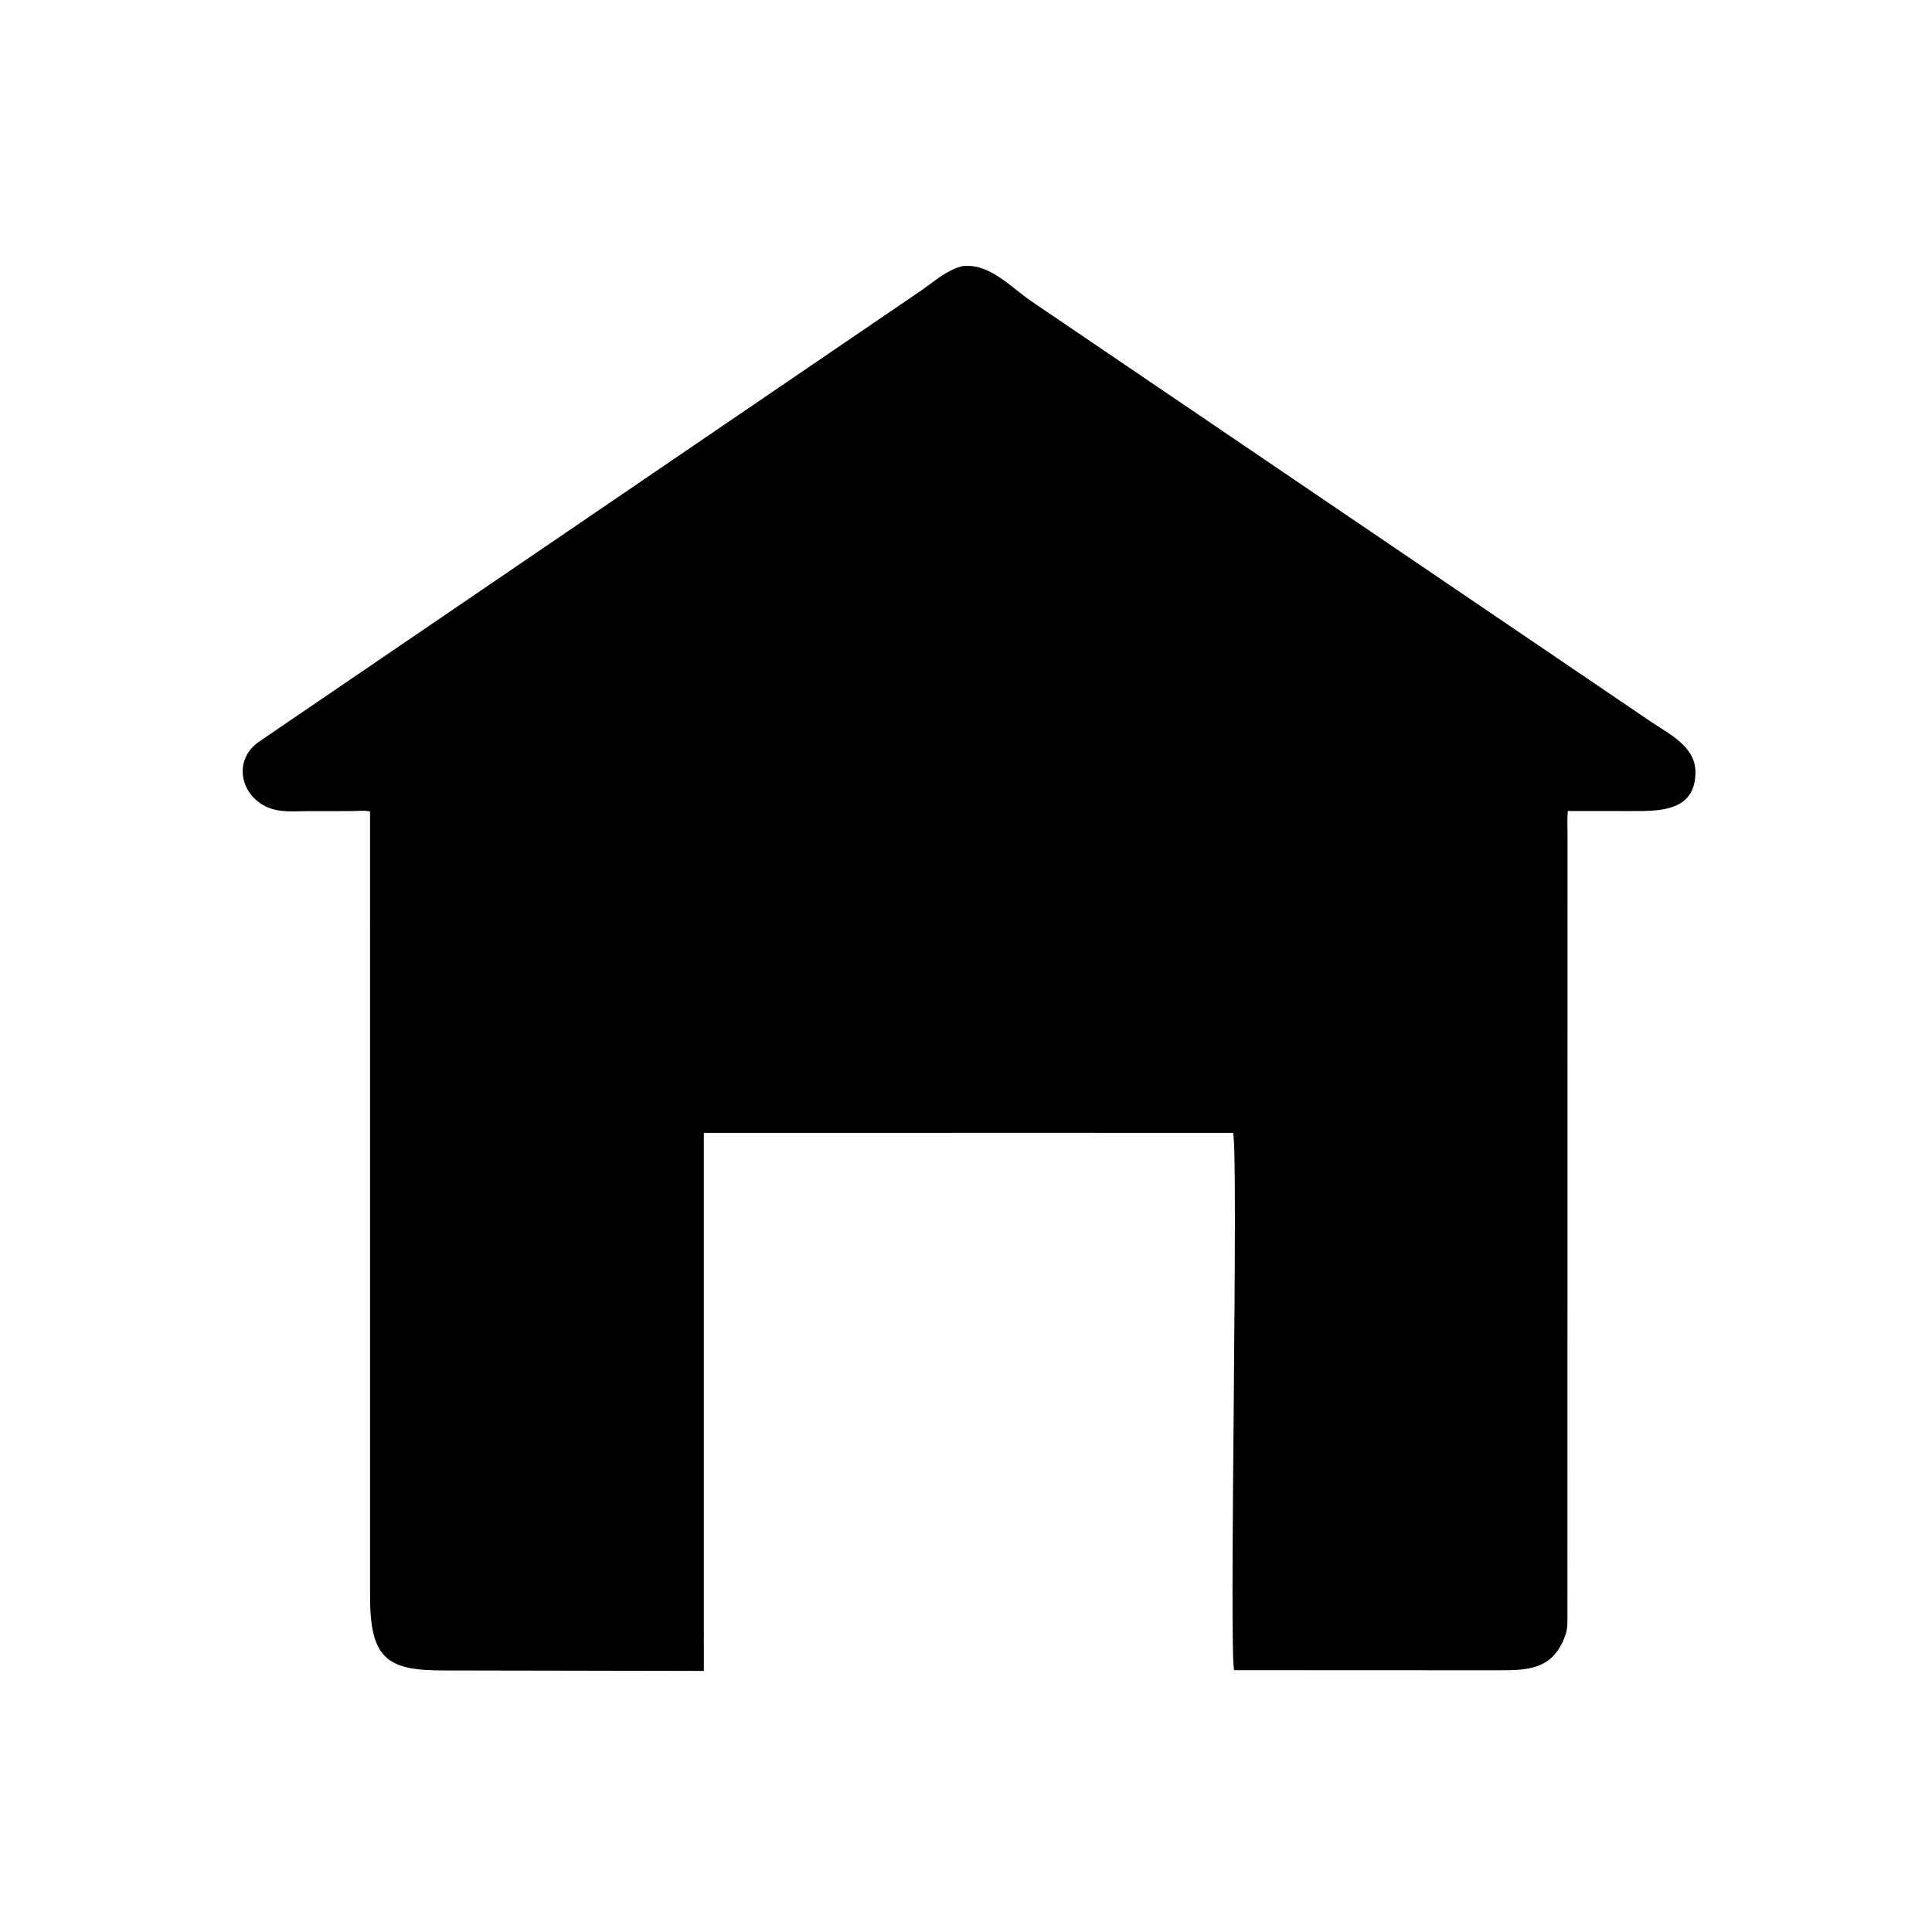 <svg version="1.1" xmlns="http://www.w3.org/2000/svg" style="display: block;" viewBox="0 0 2048 2048" width="640" height="640">
<path transform="translate(0,0)" fill="rgb(0,0,0)" d="M 1036.5 1200.86 L 746.123 1200.91 L 746.125 1771.26 L 472.254 1770.75 C 412.066 1771 392.362 1760.16 392.293 1693.05 L 392.271 860.245 C 386.27 858.773 377.817 859.786 371.537 859.798 L 327.163 859.828 C 312.128 859.818 295.998 861.756 282.061 855.049 C 254.463 841.766 247.36 805.946 273.804 786.754 L 976.64 307.866 C 990.718 298.124 1002.91 286.723 1019.77 282.168 L 1022.94 281.886 C 1049.86 280.279 1071.54 304.24 1092.19 318.591 L 1751.25 765.853 C 1770.02 778.445 1796.74 791.451 1797.21 817.531 C 1797.98 860.824 1758.15 859.741 1729.48 859.76 L 1661.97 859.692 C 1661.09 868.475 1661.66 877.744 1661.65 886.599 L 1661.54 1711.5 C 1661.52 1718.57 1661.91 1726.05 1659.54 1732.81 L 1658.9 1734.5 C 1645.57 1771.09 1617.85 1770.54 1585.96 1770.57 L 1308.39 1770.45 C 1302.33 1761.84 1313.45 1211.7 1306.94 1200.87 L 1036.5 1200.86 z"/>
</svg>